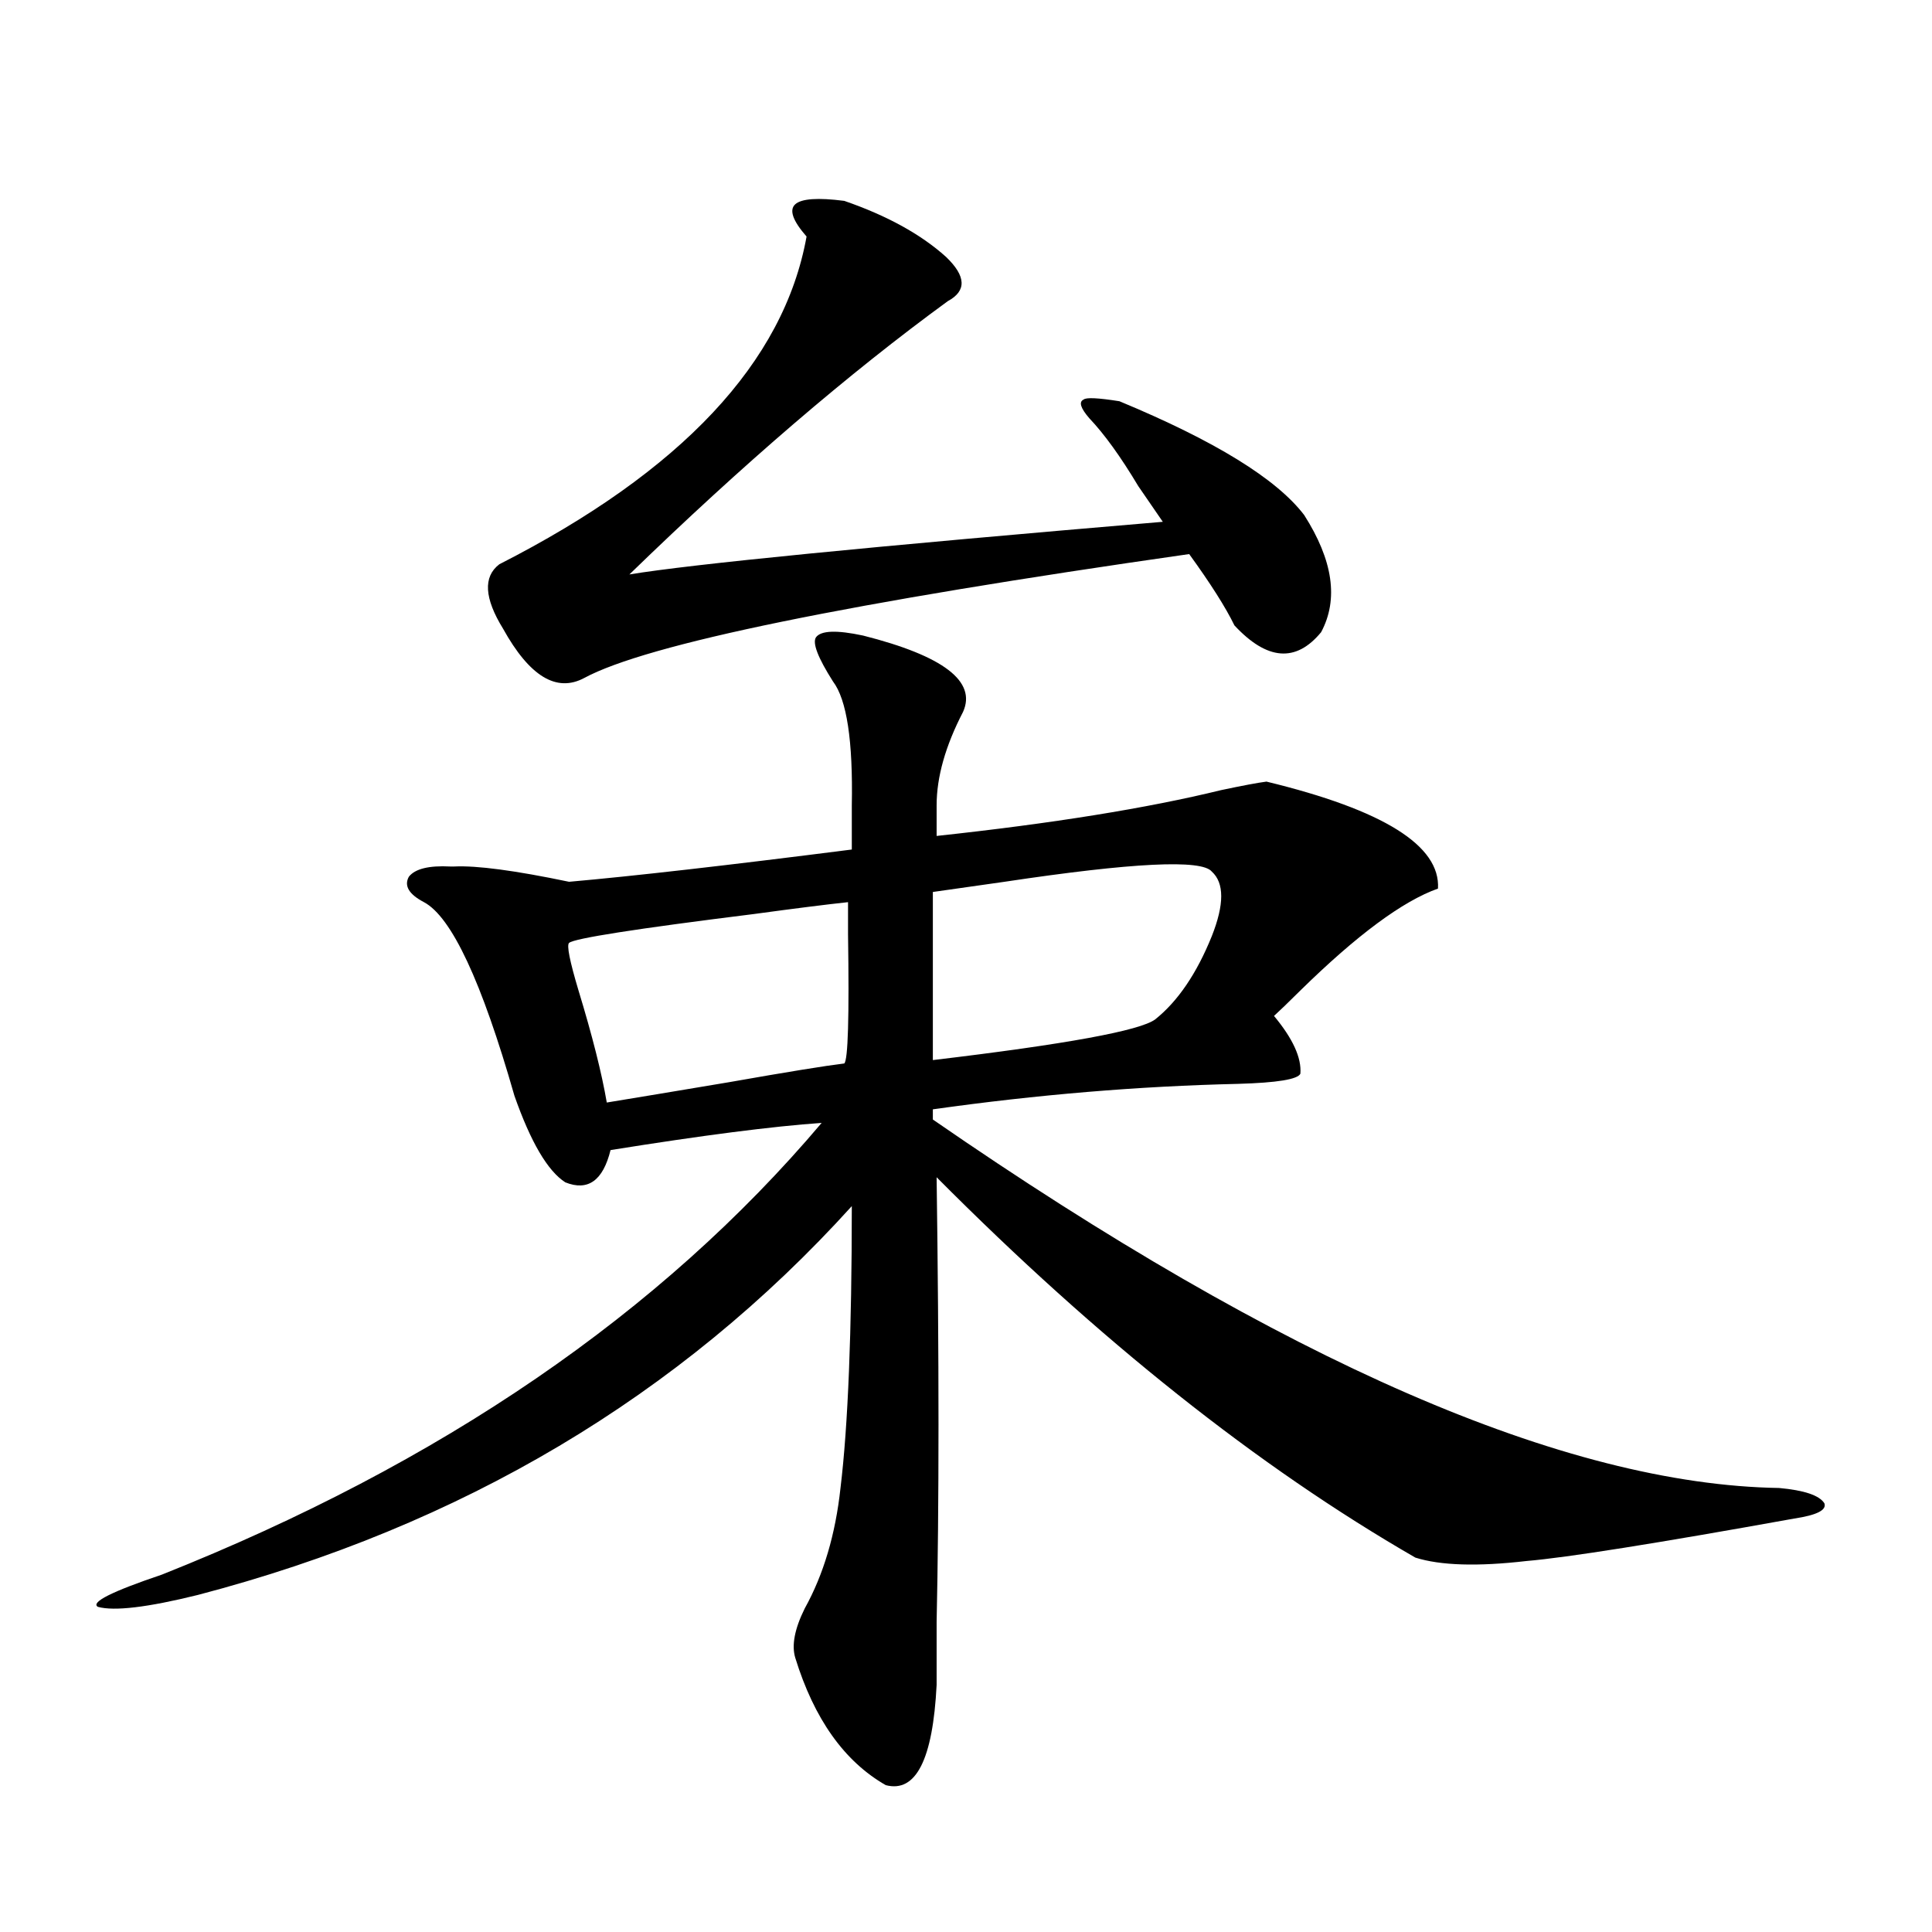 <?xml version="1.0" encoding="utf-8"?>
<!-- Generator: Adobe Illustrator 16.0.0, SVG Export Plug-In . SVG Version: 6.00 Build 0)  -->
<!DOCTYPE svg PUBLIC "-//W3C//DTD SVG 1.1//EN" "http://www.w3.org/Graphics/SVG/1.1/DTD/svg11.dtd">
<svg version="1.1" id="图层_1" xmlns="http://www.w3.org/2000/svg" xmlns:xlink="http://www.w3.org/1999/xlink" x="0px" y="0px"
	 width="1000px" height="1000px" viewBox="0 0 1000 1000" enable-background="new 0 0 1000 1000" xml:space="preserve">
<path d="M446.745,328.969c41.615,10.547,58.855,23.73,51.706,39.551c-9.115,17.578-13.658,33.7-13.658,48.34v15.82
	c59.831-6.44,108.931-14.351,147.313-23.73c11.052-2.335,18.856-3.804,23.414-4.395c60.486,14.653,90.074,33.11,88.778,55.371
	c-18.216,6.454-41.95,24.032-71.218,52.734c-6.509,6.454-11.066,10.849-13.658,13.184c9.756,11.728,14.299,21.685,13.658,29.883
	c-1.311,2.938-12.042,4.696-32.194,5.273c-51.386,1.181-104.067,5.575-158.045,13.184v5.273
	C664.301,704.853,810.304,768.422,920.88,770.18c13.003,1.181,20.808,3.817,23.414,7.91c1.296,3.516-3.902,6.152-15.609,7.91
	c-71.553,12.896-117.726,20.215-138.533,21.973c-25.365,2.938-44.557,2.349-57.56-1.758
	c-81.309-46.87-163.898-112.5-247.799-196.875c1.296,93.755,1.296,170.508,0,230.273c0,15.229,0,26.065,0,32.52
	c-1.951,38.672-10.731,55.948-26.341,51.855c-21.463-12.305-37.072-34.277-46.828-65.918c-1.951-6.454-0.335-14.941,4.878-25.488
	c9.756-17.578,15.93-38.37,18.536-62.402c3.902-32.218,5.854-80.859,5.854-145.898c-89.113,98.438-201.946,165.536-338.528,201.27
	c-26.021,6.44-43.261,8.487-51.706,6.152c-3.902-2.349,7.149-7.91,33.17-16.699c144.387-57.417,258.195-135.352,341.455-233.789
	c-25.365,1.758-61.797,6.454-109.266,14.063c-3.902,15.82-11.707,21.396-23.414,16.699c-9.115-5.851-17.896-20.792-26.341-44.824
	c-16.92-59.175-32.529-92.573-46.828-100.195c-7.805-4.093-10.411-8.487-7.805-13.184c3.247-4.093,10.396-5.851,21.463-5.273h1.951
	c11.707-0.577,31.539,2.06,59.511,7.91c33.17-2.925,81.949-8.487,146.338-16.699v-22.852c0.641-33.398-2.606-54.78-9.756-64.16
	c-7.805-12.305-10.731-19.913-8.78-22.852C424.947,326.332,433.087,326.044,446.745,328.969z M436.989,103.969
	c22.104,7.622,39.664,17.29,52.682,29.004c10.396,9.97,10.731,17.578,0.976,22.852c-51.386,37.505-106.339,84.677-164.874,141.504
	c31.859-5.273,123.899-14.351,276.091-27.246c-3.262-4.683-7.484-10.835-12.683-18.457c-9.115-15.229-17.561-26.944-25.365-35.156
	c-4.558-5.273-5.533-8.487-2.927-9.668c1.296-1.167,7.47-0.879,18.536,0.879c49.42,20.517,81.294,40.142,95.607,58.887
	c14.954,23.442,17.881,43.657,8.78,60.645c-13.018,15.82-27.972,14.653-44.877-3.516c-4.558-9.366-12.362-21.671-23.414-36.914
	c-176.261,25.2-280.648,46.582-313.163,64.16c-14.313,7.622-28.292-0.879-41.95-25.488c-9.756-15.82-10.411-26.944-1.951-33.398
	c94.297-48.038,147.313-104.59,159.021-169.629c-7.164-8.198-9.115-13.761-5.854-16.699
	C414.871,102.802,423.331,102.211,436.989,103.969z M438.94,466.957c-11.066,1.181-27.316,3.228-48.779,6.152
	c-61.142,7.622-93.016,12.606-95.607,14.941c-1.311,1.181,0.32,9.38,4.878,24.609c7.149,23.442,12.027,42.778,14.634,58.008
	c14.299-2.335,35.441-5.851,63.413-10.547c29.908-5.273,49.755-8.487,59.511-9.668c1.951-1.758,2.592-24.019,1.951-66.797
	C438.94,475.458,438.94,469.896,438.94,466.957z M627.229,451.137c-5.213-6.44-40.975-4.683-107.314,5.273
	c-16.265,2.349-28.627,4.106-37.072,5.273v87.012c68.932-8.198,107.314-15.229,115.119-21.094
	c11.707-9.366,21.463-23.73,29.268-43.066C633.723,468.138,633.723,457.001,627.229,451.137z"/>
</svg>
